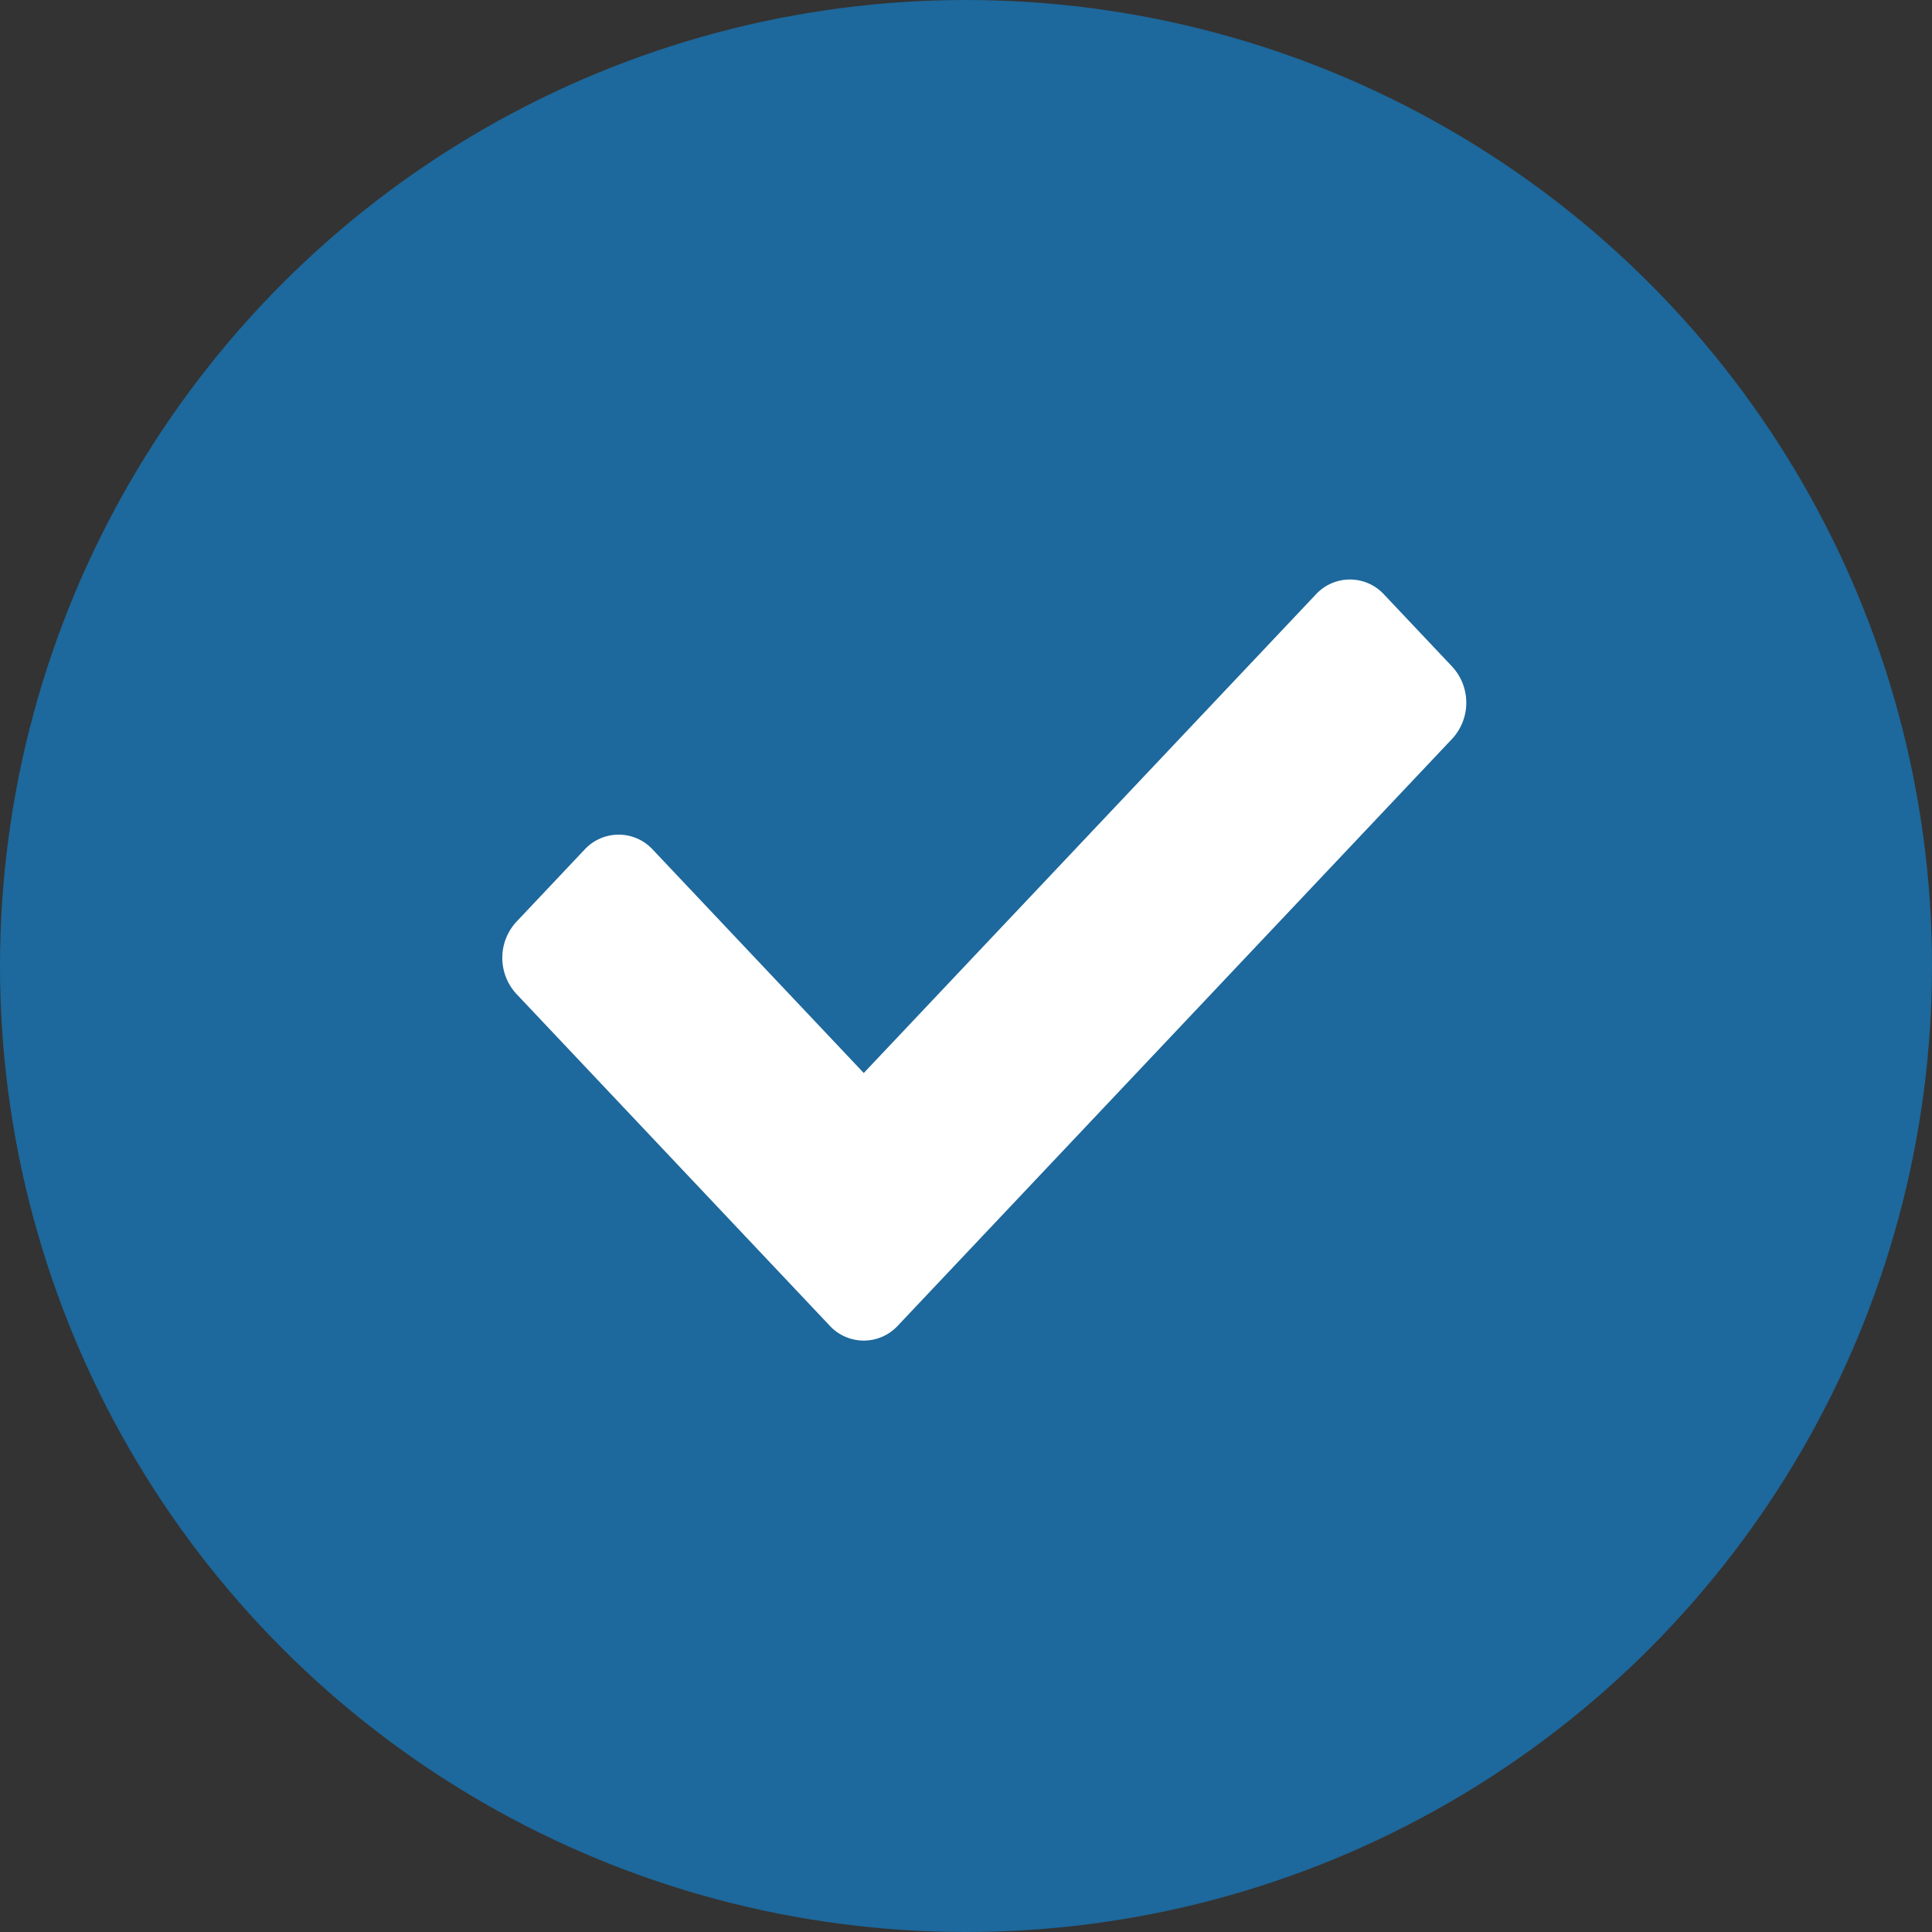 <svg xmlns="http://www.w3.org/2000/svg" width="50" height="50" viewBox="0 0 50 50">
  <rect x="0" y="0" width="50" height="50" fill="#333333" stroke="none"/>
  <g id="Group_112" data-name="Group 112" transform="translate(-165 -905)">
    <circle id="Ellipse_5" data-name="Ellipse 5" cx="25" cy="25" r="25" transform="translate(165 905)" fill="#108de2" opacity="0.6"/>
    <path id="Icon_awesome-check" data-name="Icon awesome-check" d="M8.472,23.885.365,15.3a1.376,1.376,0,0,1,0-1.868l1.764-1.868a1.2,1.2,0,0,1,1.764,0l5.461,5.782,11.7-12.385a1.2,1.2,0,0,1,1.764,0l1.764,1.868a1.376,1.376,0,0,1,0,1.868L10.236,23.885A1.2,1.2,0,0,1,8.472,23.885Z" transform="translate(178 915.423)" fill="#fff"/>
  </g>
</svg>
